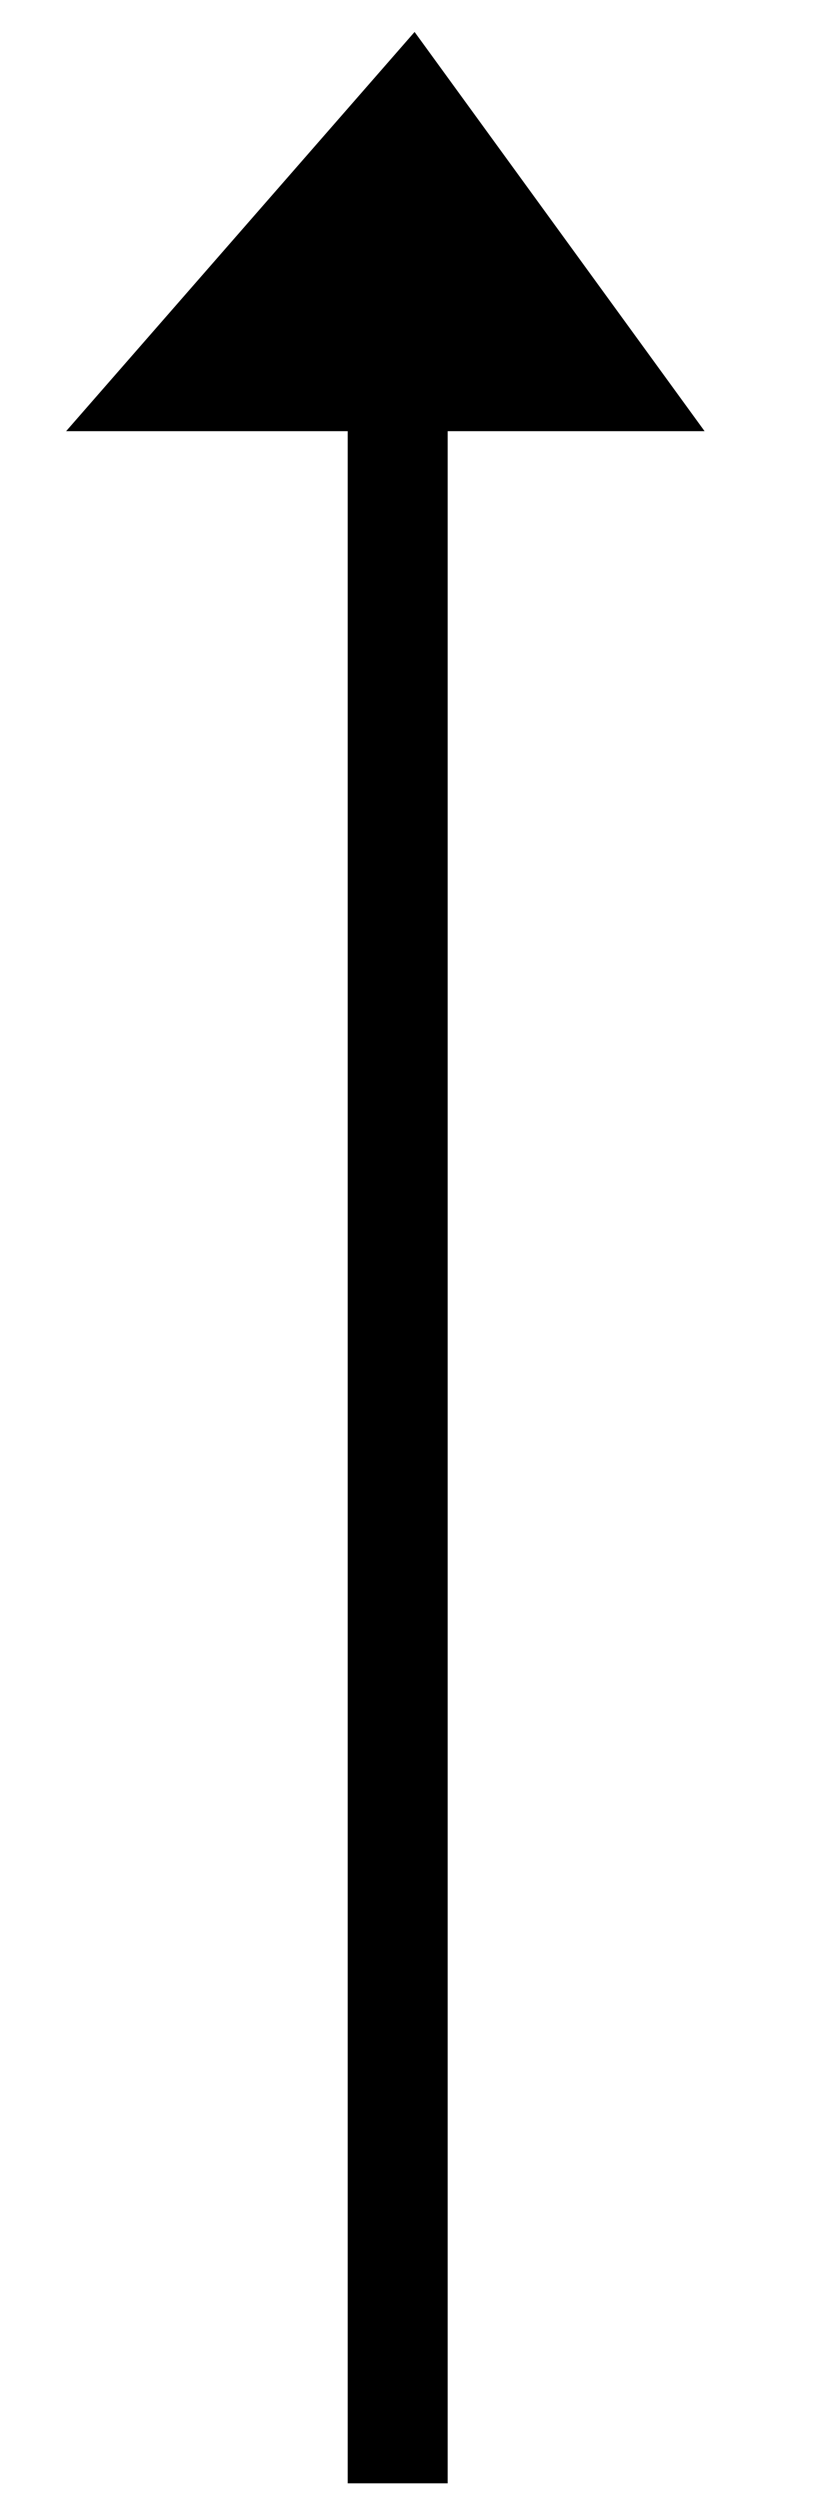 <?xml version="1.0" encoding="UTF-8" standalone="no"?>
<!-- Generator: Adobe Illustrator 15.0.0, SVG Export Plug-In . SVG Version: 6.00 Build 0)  -->
<svg
    xmlns:inkscape="http://www.inkscape.org/namespaces/inkscape"
    xmlns:rdf="http://www.w3.org/1999/02/22-rdf-syntax-ns#"
    xmlns="http://www.w3.org/2000/svg"
    xmlns:dc="http://purl.org/dc/elements/1.1/"
    xmlns:ns1="http://sozi.baierouge.fr"
    xmlns:cc="http://web.resource.org/cc/"
    xmlns:xlink="http://www.w3.org/1999/xlink"
    xmlns:sodipodi="http://sodipodi.sourceforge.net/DTD/sodipodi-0.dtd"
    id="Layer_1"
    enable-background="new 0 0 50 150"
    xml:space="preserve"
    viewBox="0 0 50 150"
    version="1.1"
    y="0px"
    x="0px"
  >
<g
    >
	<line
        y2="24.964"
        x1="23.871"
        x2="23.871"
        stroke="#000000"
        stroke-miterlimit="10"
        y1="149"
        stroke-width="6"
    />
	<polygon
        points="42.292 25.87 3.969 25.87 24.885 1.917"
    />
</g
  >
</svg
>
